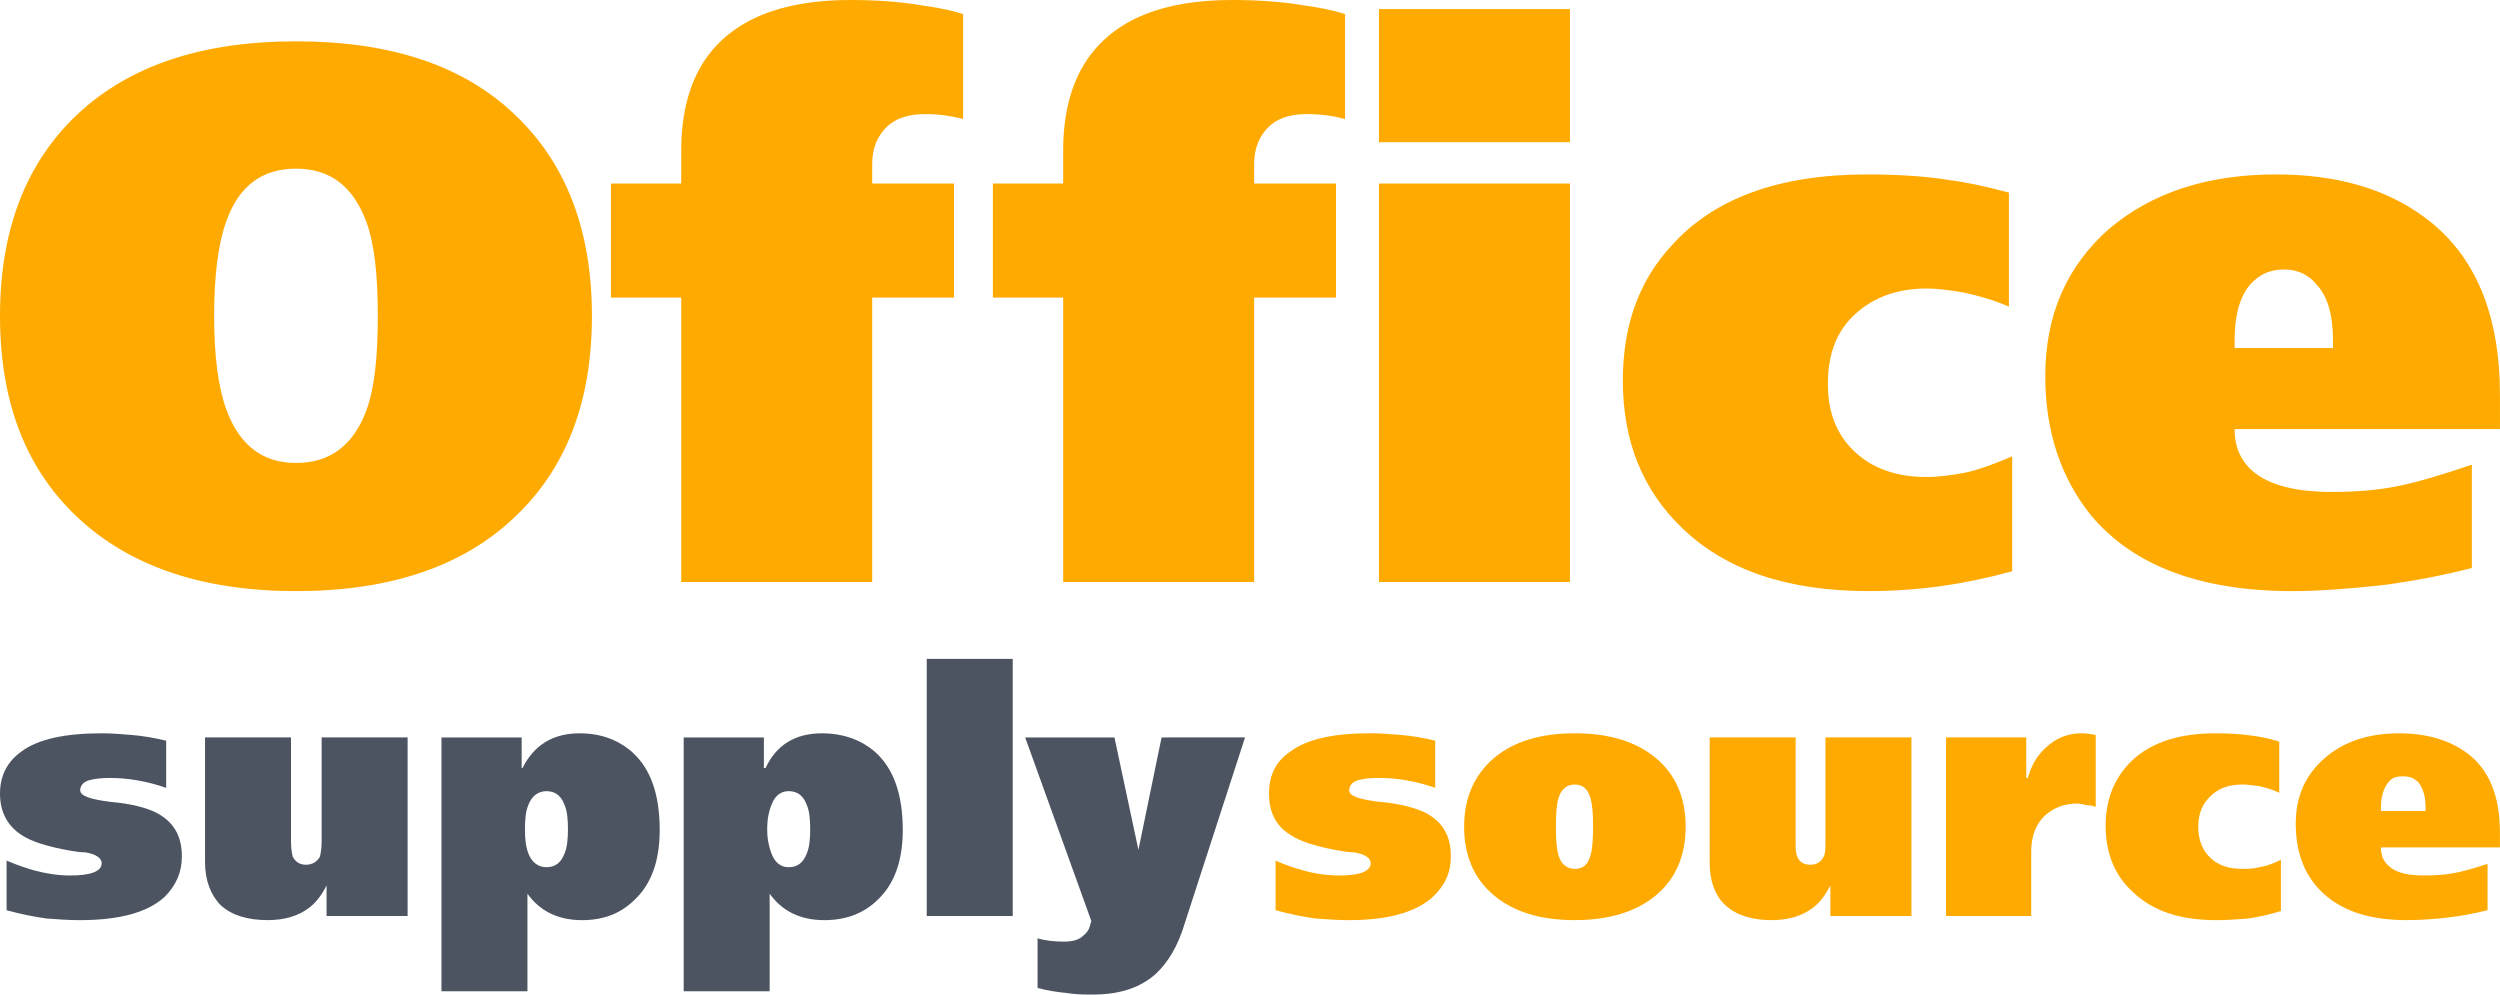 <?xml version="1.0" encoding="utf-8"?>
<!-- Generator: Adobe Illustrator 19.1.1, SVG Export Plug-In . SVG Version: 6.00 Build 0)  -->
<svg version="1.1" id="Слой_1" xmlns="http://www.w3.org/2000/svg" xmlns:xlink="http://www.w3.org/1999/xlink" x="0px" y="0px"
	 viewBox="0 0 85.72 34.101" style="enable-background:new 0 0 85.72 34.101;" xml:space="preserve">
<style type="text/css">
	.st0{fill-rule:evenodd;clip-rule:evenodd;fill:#4C5461;}
	.st1{fill-rule:evenodd;clip-rule:evenodd;fill:#FFAA00;}
</style>
<g>
	<path class="st0" d="M6.236,29.367c0,0.539-0.198,0.992-0.595,1.389c-0.595,0.539-1.559,0.794-2.92,0.794
		c-0.369,0-0.737-0.028-1.134-0.057c-0.397-0.057-0.85-0.142-1.361-0.283v-1.701c0.34,0.142,0.652,0.255,0.964,0.34
		c0.425,0.113,0.822,0.17,1.219,0.17c0.709,0,1.077-0.142,1.077-0.425c0-0.17-0.198-0.312-0.567-0.369
		c-0.17,0-0.34-0.028-0.51-0.057c-0.794-0.142-1.332-0.312-1.672-0.539C0.255,28.318,0,27.836,0,27.213
		c0-0.624,0.255-1.106,0.737-1.446c0.567-0.425,1.502-0.624,2.75-0.624c0.34,0,0.68,0.028,1.02,0.057
		c0.34,0.028,0.737,0.085,1.191,0.198v1.616c-0.652-0.227-1.304-0.34-1.928-0.34c-0.283,0-0.539,0.028-0.737,0.085
		c-0.17,0.057-0.283,0.17-0.283,0.34c0,0.198,0.369,0.312,1.049,0.397c0.68,0.057,1.219,0.198,1.559,0.369
		C5.953,28.176,6.236,28.658,6.236,29.367L6.236,29.367z"/>
	<path class="st0" d="M13.975,31.408h-2.778v-1.049c-0.17,0.34-0.369,0.595-0.595,0.765c-0.369,0.283-0.85,0.425-1.417,0.425
		c-0.709,0-1.247-0.17-1.616-0.51c-0.34-0.34-0.539-0.85-0.539-1.474v-4.28h2.948v3.543c0,0.255,0.028,0.425,0.057,0.539
		c0.085,0.17,0.227,0.283,0.454,0.283c0.227,0,0.397-0.113,0.482-0.283c0.028-0.113,0.057-0.283,0.057-0.539v-3.543h2.948V31.408z"
		/>
	<path class="st0" d="M22.62,28.46c0,1.049-0.283,1.843-0.85,2.381c-0.482,0.482-1.077,0.709-1.814,0.709
		c-0.822,0-1.446-0.312-1.871-0.907v3.345h-2.948v-8.702h2.75v1.049h0.028c0.397-0.794,1.049-1.191,1.956-1.191
		c0.737,0,1.332,0.227,1.814,0.652C22.309,26.362,22.62,27.241,22.62,28.46L22.62,28.46z M19.474,28.431
		c0-0.34-0.028-0.624-0.113-0.822c-0.113-0.312-0.312-0.482-0.624-0.482c-0.283,0-0.51,0.17-0.624,0.482
		C18.028,27.808,18,28.091,18,28.431c0,0.34,0.028,0.595,0.113,0.822c0.113,0.312,0.34,0.482,0.624,0.482
		c0.312,0,0.51-0.17,0.624-0.482C19.446,29.055,19.474,28.772,19.474,28.431L19.474,28.431z"/>
	<path class="st0" d="M30.954,28.46c0,1.049-0.283,1.843-0.85,2.381c-0.482,0.482-1.106,0.709-1.843,0.709
		c-0.822,0-1.446-0.312-1.871-0.907v3.345h-2.948v-8.702h2.75v1.049h0.057c0.369-0.794,1.02-1.191,1.928-1.191
		c0.737,0,1.361,0.227,1.843,0.652C30.643,26.362,30.954,27.241,30.954,28.46L30.954,28.46z M27.78,28.431
		c0-0.34-0.028-0.624-0.113-0.822c-0.113-0.312-0.312-0.482-0.624-0.482c-0.283,0-0.482,0.17-0.595,0.482
		c-0.085,0.198-0.142,0.482-0.142,0.822c0,0.34,0.057,0.595,0.142,0.822c0.113,0.312,0.312,0.482,0.595,0.482
		c0.312,0,0.51-0.17,0.624-0.482C27.751,29.055,27.78,28.772,27.78,28.431L27.78,28.431z"/>
	<rect x="31.776" y="22.592" class="st0" width="2.948" height="8.816"/>
	<path class="st0" d="M42.69,25.285l-2.069,6.378c-0.227,0.765-0.567,1.332-0.992,1.729c-0.539,0.482-1.247,0.709-2.154,0.709
		c-0.283,0-0.595,0-0.935-0.057c-0.312-0.028-0.652-0.085-0.964-0.17v-1.701c0.283,0.085,0.595,0.113,0.907,0.113
		c0.283,0,0.51-0.057,0.652-0.198c0.113-0.085,0.198-0.198,0.227-0.312l0.057-0.198l-2.268-6.293h3.061l0.822,3.855l0.794-3.855
		H42.69z"/>
	<path class="st1" d="M49.748,29.367c0,0.539-0.198,0.992-0.624,1.389c-0.595,0.539-1.559,0.794-2.891,0.794
		c-0.369,0-0.737-0.028-1.134-0.057c-0.397-0.057-0.85-0.142-1.361-0.283v-1.701c0.312,0.142,0.652,0.255,0.964,0.34
		c0.397,0.113,0.822,0.17,1.219,0.17c0.709,0,1.077-0.142,1.077-0.425c0-0.17-0.198-0.312-0.567-0.369
		c-0.17,0-0.34-0.028-0.51-0.057c-0.794-0.142-1.332-0.312-1.672-0.539c-0.51-0.312-0.737-0.794-0.737-1.417
		c0-0.624,0.227-1.106,0.737-1.446c0.567-0.425,1.474-0.624,2.75-0.624c0.34,0,0.68,0.028,1.02,0.057
		c0.34,0.028,0.737,0.085,1.191,0.198v1.616c-0.652-0.227-1.304-0.34-1.928-0.34c-0.312,0-0.539,0.028-0.737,0.085
		c-0.17,0.057-0.283,0.17-0.283,0.34c0,0.198,0.34,0.312,1.049,0.397c0.68,0.057,1.191,0.198,1.559,0.369
		C49.465,28.176,49.748,28.658,49.748,29.367L49.748,29.367z"/>
	<path class="st1" d="M57.798,28.346c0,0.992-0.34,1.786-1.02,2.353c-0.68,0.567-1.616,0.85-2.778,0.85
		c-1.191,0-2.098-0.283-2.778-0.85c-0.68-0.567-1.02-1.361-1.02-2.353s0.34-1.757,1.02-2.353c0.68-0.567,1.587-0.85,2.778-0.85
		c1.162,0,2.098,0.283,2.778,0.85C57.458,26.561,57.798,27.354,57.798,28.346L57.798,28.346z M54.624,28.346
		c0-0.454-0.028-0.765-0.085-0.964c-0.085-0.312-0.255-0.482-0.539-0.482c-0.283,0-0.482,0.17-0.567,0.482
		c-0.057,0.17-0.085,0.51-0.085,0.964s0.028,0.765,0.085,0.964c0.085,0.312,0.283,0.482,0.567,0.482
		c0.283,0,0.454-0.142,0.539-0.482C54.595,29.14,54.624,28.8,54.624,28.346L54.624,28.346z"/>
	<path class="st1" d="M65.537,31.408h-2.778v-1.049c-0.17,0.34-0.369,0.595-0.595,0.765c-0.369,0.283-0.85,0.425-1.417,0.425
		c-0.68,0-1.219-0.17-1.587-0.51s-0.539-0.85-0.539-1.474v-4.28h2.948v3.543c0,0.255,0,0.425,0.057,0.539
		c0.057,0.17,0.198,0.283,0.454,0.283c0.227,0,0.369-0.113,0.454-0.283c0.057-0.113,0.057-0.283,0.057-0.539v-3.543h2.948V31.408z"
		/>
	<path class="st1" d="M71.858,27.666c-0.085-0.028-0.17-0.057-0.312-0.057c-0.113-0.028-0.227-0.057-0.312-0.057
		c-0.454,0-0.822,0.142-1.134,0.425c-0.283,0.283-0.454,0.68-0.454,1.219v2.211h-2.92v-6.123h2.75v1.389h0.057
		c0.113-0.425,0.312-0.765,0.624-1.049c0.34-0.312,0.737-0.482,1.219-0.482c0.142,0,0.312,0.028,0.482,0.057V27.666z"/>
	<path class="st1" d="M78.208,31.238c-0.369,0.113-0.737,0.198-1.106,0.255c-0.369,0.028-0.737,0.057-1.106,0.057
		c-1.247,0-2.183-0.312-2.863-0.964c-0.624-0.567-0.935-1.332-0.935-2.268c0-0.85,0.255-1.531,0.765-2.098
		c0.652-0.709,1.644-1.077,3.005-1.077c0.482,0,0.907,0.028,1.276,0.085c0.227,0.028,0.539,0.085,0.907,0.198v1.757
		c-0.227-0.113-0.454-0.17-0.68-0.227c-0.227-0.028-0.425-0.057-0.567-0.057c-0.454,0-0.822,0.113-1.106,0.397
		c-0.283,0.255-0.425,0.624-0.425,1.049c0,0.454,0.142,0.794,0.397,1.049c0.283,0.283,0.652,0.397,1.106,0.397
		c0.198,0,0.397,0,0.595-0.057c0.198-0.028,0.454-0.113,0.737-0.255V31.238z"/>
	<path class="st1" d="M85.72,29.055h-4.082c0,0.283,0.085,0.482,0.283,0.652c0.255,0.227,0.652,0.312,1.219,0.312
		c0.368,0,0.709-0.028,1.02-0.085c0.312-0.057,0.68-0.17,1.134-0.312v1.587c-0.454,0.113-0.907,0.198-1.389,0.255
		c-0.51,0.057-0.964,0.085-1.389,0.085c-1.417,0-2.438-0.397-3.09-1.162c-0.482-0.567-0.709-1.276-0.709-2.154
		c0-0.935,0.34-1.672,0.992-2.239s1.502-0.85,2.551-0.85c0.935,0,1.701,0.227,2.296,0.652c0.794,0.567,1.162,1.502,1.162,2.75
		V29.055z M83.169,27.808v-0.113c0-0.369-0.085-0.68-0.255-0.879c-0.142-0.142-0.312-0.198-0.51-0.198s-0.34,0.028-0.454,0.142
		c-0.198,0.198-0.312,0.51-0.312,0.935v0.113H83.169z"/>
	<path class="st1" d="M20.296,10.828c0,2.948-0.879,5.244-2.665,6.917c-1.757,1.672-4.252,2.523-7.483,2.523
		c-3.203,0-5.698-0.85-7.483-2.523C0.879,16.072,0,13.776,0,10.828c0-2.92,0.879-5.244,2.665-6.917
		c1.786-1.672,4.28-2.494,7.483-2.494c3.231,0,5.726,0.822,7.483,2.494C19.417,5.584,20.296,7.909,20.296,10.828L20.296,10.828z
		 M12.954,10.828c0-1.389-0.113-2.466-0.397-3.231c-0.454-1.219-1.247-1.814-2.409-1.814S8.192,6.378,7.767,7.569
		c-0.283,0.765-0.425,1.871-0.425,3.26c0,1.389,0.142,2.466,0.425,3.231c0.454,1.219,1.247,1.814,2.381,1.814
		c1.162,0,1.956-0.595,2.409-1.786C12.841,13.323,12.954,12.246,12.954,10.828L12.954,10.828z M33.024,4.082
		c-0.425-0.113-0.85-0.17-1.304-0.17c-0.567,0-1.02,0.142-1.332,0.454c-0.312,0.312-0.482,0.737-0.482,1.247v0.68h2.806v3.912
		h-2.806v9.751h-6.548v-9.751h-2.409V6.293h2.409V5.159c0-1.276,0.283-2.324,0.822-3.118C25.115,0.68,26.787,0,29.14,0
		c0.907,0,1.757,0.057,2.551,0.198c0.425,0.057,0.879,0.142,1.332,0.283V4.082z M46.12,4.082c-0.425-0.113-0.85-0.17-1.304-0.17
		c-0.595,0-1.02,0.142-1.332,0.454c-0.312,0.312-0.482,0.737-0.482,1.247v0.68h2.806v3.912h-2.806v9.751h-6.548v-9.751h-2.409V6.293
		h2.409V5.159c0-1.276,0.283-2.324,0.822-3.118C38.211,0.68,39.855,0,42.236,0c0.907,0,1.757,0.057,2.551,0.198
		c0.425,0.057,0.879,0.142,1.332,0.283V4.082z M53.83,4.876h-6.548V0.312h6.548V4.876z M53.83,19.956h-6.548V6.293h6.548V19.956z
		 M68.995,19.587c-0.822,0.227-1.644,0.397-2.438,0.51c-0.822,0.113-1.644,0.17-2.494,0.17c-2.75,0-4.876-0.709-6.378-2.154
		c-1.361-1.304-2.041-2.976-2.041-5.074c0-1.843,0.539-3.402,1.672-4.62c1.446-1.616,3.685-2.438,6.69-2.438
		c1.049,0,2.013,0.057,2.863,0.198c0.482,0.057,1.162,0.198,2.013,0.425v3.912c-0.51-0.227-1.02-0.369-1.531-0.482
		c-0.51-0.085-0.935-0.142-1.276-0.142c-0.992,0-1.814,0.283-2.466,0.879c-0.624,0.567-0.935,1.361-0.935,2.381
		c0,0.964,0.283,1.729,0.907,2.324c0.595,0.567,1.417,0.879,2.466,0.879c0.425,0,0.85-0.057,1.304-0.142
		c0.425-0.085,0.992-0.283,1.644-0.567V19.587z M85.72,14.712H76.62c0,0.595,0.198,1.077,0.624,1.446
		c0.567,0.482,1.474,0.709,2.721,0.709c0.794,0,1.559-0.057,2.239-0.198c0.709-0.142,1.559-0.397,2.551-0.737v3.543
		c-0.992,0.255-2.013,0.454-3.118,0.595c-1.077,0.113-2.098,0.198-3.033,0.198c-3.175,0-5.471-0.879-6.917-2.608
		c-1.02-1.276-1.559-2.863-1.559-4.762c0-2.098,0.737-3.77,2.183-5.046c1.474-1.247,3.373-1.871,5.726-1.871
		c2.069,0,3.77,0.482,5.102,1.474c1.729,1.276,2.58,3.317,2.58,6.094V14.712z M79.994,11.934v-0.255c0-0.85-0.17-1.502-0.567-1.928
		c-0.283-0.34-0.652-0.51-1.106-0.51c-0.397,0-0.737,0.113-1.02,0.369c-0.454,0.397-0.68,1.077-0.68,2.069v0.255H79.994z"/>
</g>
</svg>
